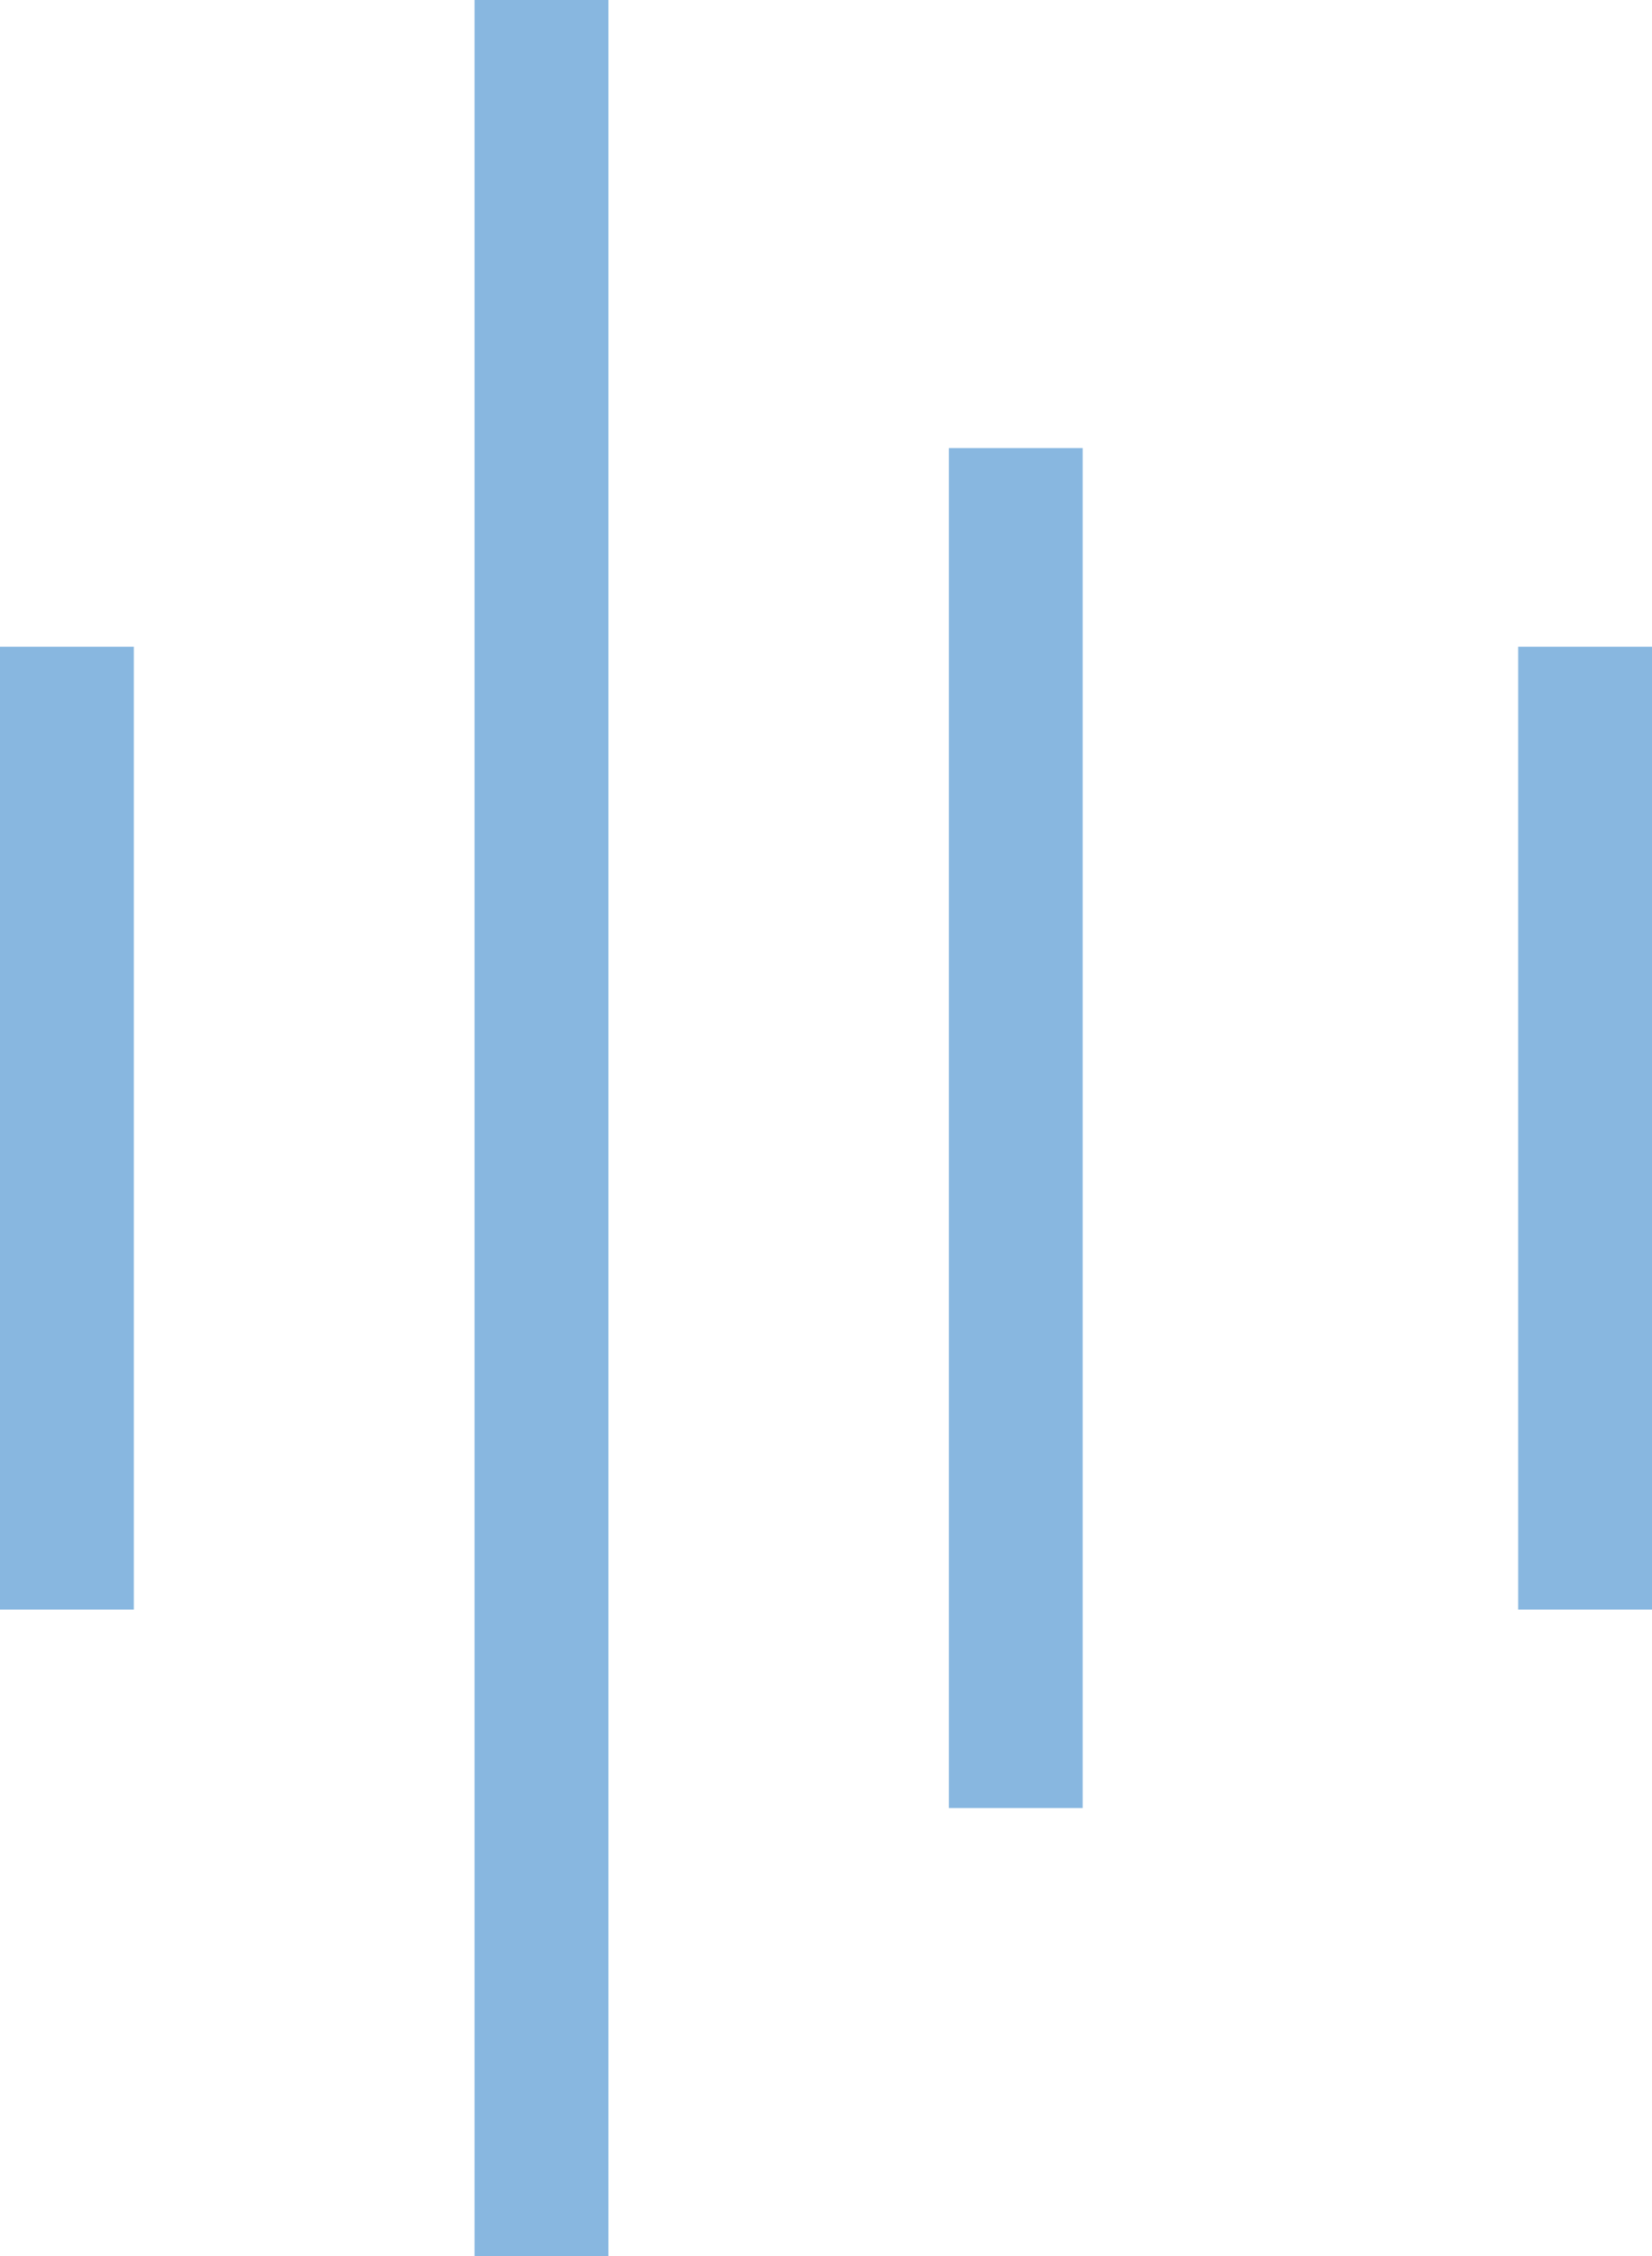 <svg xmlns="http://www.w3.org/2000/svg" width="24.688" height="33.707" viewBox="0 0 24.688 33.707">
  <g id="Group_15931" data-name="Group 15931" transform="translate(-913 -3055.403)">
    <g id="Group_15917" data-name="Group 15917" transform="translate(914 3055.403)">
      <path id="Path_8443" data-name="Path 8443" d="M-17396.953,1588.891v14.385" transform="translate(17396.953 -1579.229)" fill="none" stroke="#88b7e0" stroke-width="2"/>
      <path id="Path_8446" data-name="Path 8446" d="M-17396.953,1588.891v14.385" transform="translate(17419.641 -1579.229)" fill="none" stroke="#88b7e0" stroke-width="2"/>
      <path id="Path_8444" data-name="Path 8444" d="M-17396.953,1588.89V1622.6" transform="translate(17404.045 -1588.89)" fill="none" stroke="#88b7e0" stroke-width="2"/>
      <path id="Path_8445" data-name="Path 8445" d="M-17396.953,1588.89v20.318" transform="translate(17411.133 -1582.196)" fill="none" stroke="#88b7e0" stroke-width="2"/>
    </g>
  </g>
</svg>
